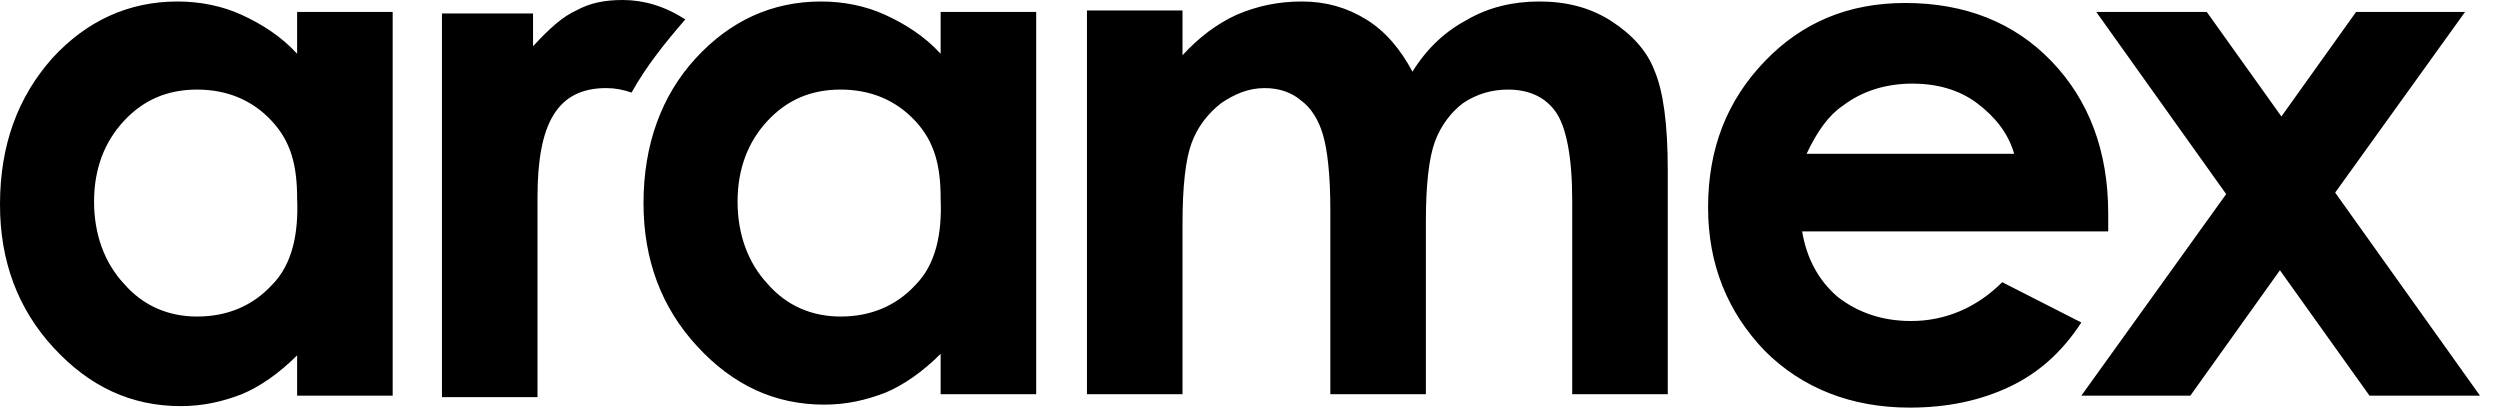 <svg width="299" height="50" viewBox="0 0 299 50" fill="none" xmlns="http://www.w3.org/2000/svg">
<path d="M35.536 6.429C33.571 4.286 31.25 2.857 28.929 1.786C26.607 0.714 23.929 0.179 21.25 0.179C15.357 0.179 10.357 2.5 6.25 6.964C2.143 11.607 0 17.321 0 24.464C0 31.25 2.143 36.964 6.429 41.607C10.714 46.25 15.714 48.571 21.607 48.571C24.286 48.571 26.607 48.036 28.929 47.143C31.071 46.25 33.393 44.643 35.536 42.5V47.321H46.964V1.429H35.536V6.429ZM32.5 34.107C30.179 36.607 27.143 37.857 23.571 37.857C20.179 37.857 17.143 36.607 14.821 33.929C12.5 31.429 11.25 28.036 11.25 24.107C11.25 20.179 12.5 16.964 14.821 14.464C17.143 11.964 20 10.714 23.571 10.714C27.143 10.714 30.179 11.964 32.5 14.464C34.821 16.964 35.536 19.821 35.536 23.75C35.714 27.857 35 31.607 32.5 34.107ZM112.5 6.429C110.536 4.286 108.214 2.857 105.893 1.786C103.571 0.714 100.893 0.179 98.214 0.179C92.321 0.179 87.321 2.5 83.214 6.964C79.107 11.429 76.964 17.321 76.964 24.286C76.964 31.071 79.107 36.786 83.393 41.429C87.679 46.071 92.679 48.393 98.571 48.393C101.25 48.393 103.571 47.857 105.893 46.964C108.036 46.071 110.357 44.464 112.5 42.321V47.143H123.929V1.429H112.5V6.429ZM109.464 34.107C107.143 36.607 104.107 37.857 100.536 37.857C97.143 37.857 94.107 36.607 91.786 33.929C89.464 31.429 88.214 28.036 88.214 24.107C88.214 20.179 89.464 16.964 91.786 14.464C94.107 11.964 96.964 10.714 100.536 10.714C104.107 10.714 107.143 11.964 109.464 14.464C111.786 16.964 112.5 19.821 112.5 23.75C112.679 27.857 111.964 31.607 109.464 34.107ZM192.679 2.5C190.179 0.893 187.321 0.179 184.107 0.179C180.893 0.179 178.036 0.893 175.536 2.321C172.857 3.75 170.714 5.714 168.929 8.571C167.5 5.893 165.714 3.75 163.393 2.321C161.071 0.893 158.571 0.179 155.714 0.179C152.857 0.179 150.357 0.714 147.857 1.786C145.536 2.857 143.393 4.464 141.429 6.607V1.25H130V47.143H141.429V26.786C141.429 22.321 141.786 19.107 142.5 17.143C143.214 15.179 144.464 13.571 146.071 12.321C147.679 11.25 149.286 10.536 151.25 10.536C153.036 10.536 154.464 11.071 155.536 11.964C156.786 12.857 157.679 14.286 158.214 16.071C158.75 17.857 159.107 20.893 159.107 25V47.143H170.536V26.429C170.536 22.143 170.893 18.929 171.607 16.964C172.321 15 173.571 13.393 175 12.321C176.607 11.25 178.393 10.714 180.357 10.714C182.857 10.714 184.821 11.607 186.071 13.393C187.321 15.179 188.036 18.75 188.036 23.929V47.143H199.464V20.357C199.464 14.821 198.929 10.893 197.857 8.393C196.964 6.071 195.179 4.107 192.679 2.5ZM239.464 33.75C236.429 36.786 232.679 38.393 228.571 38.393C225 38.393 222.143 37.321 219.821 35.536C217.5 33.571 216.071 30.893 215.536 27.679H252.143V25.536C252.143 18.036 249.821 11.964 245.357 7.321C240.893 2.679 235 0.357 227.857 0.357C221.071 0.357 215.536 2.679 211.071 7.321C206.607 11.964 204.286 17.679 204.286 24.821C204.286 31.607 206.607 37.321 211.071 41.964C215.536 46.429 221.429 48.75 228.393 48.75C233.036 48.75 236.964 47.857 240.357 46.25C243.75 44.643 246.607 42.143 248.929 38.571L239.464 33.75ZM220.357 12.679C222.679 10.893 225.536 10 228.75 10C231.607 10 234.286 10.714 236.429 12.321C238.571 13.929 240.179 15.893 240.893 18.393H216.071C217.321 15.714 218.75 13.75 220.357 12.679ZM279.286 23.036L294.821 1.429H281.786L272.857 13.929L263.929 1.429H250.714L266.25 23.214L248.929 47.321H261.964L272.679 32.321L283.393 47.321H296.607L279.286 23.036ZM74.464 0C72.321 0 70.536 0.357 68.929 1.25C67.321 1.964 65.714 3.393 63.75 5.536V1.607H52.857V47.5H64.286V23.571C64.286 14.821 66.607 10.536 72.5 10.536C73.571 10.536 74.464 10.714 75.536 11.071C77.321 7.857 79.643 5 81.964 2.321C79.464 0.714 76.964 0 74.464 0Z" fill="black"/>
</svg>
